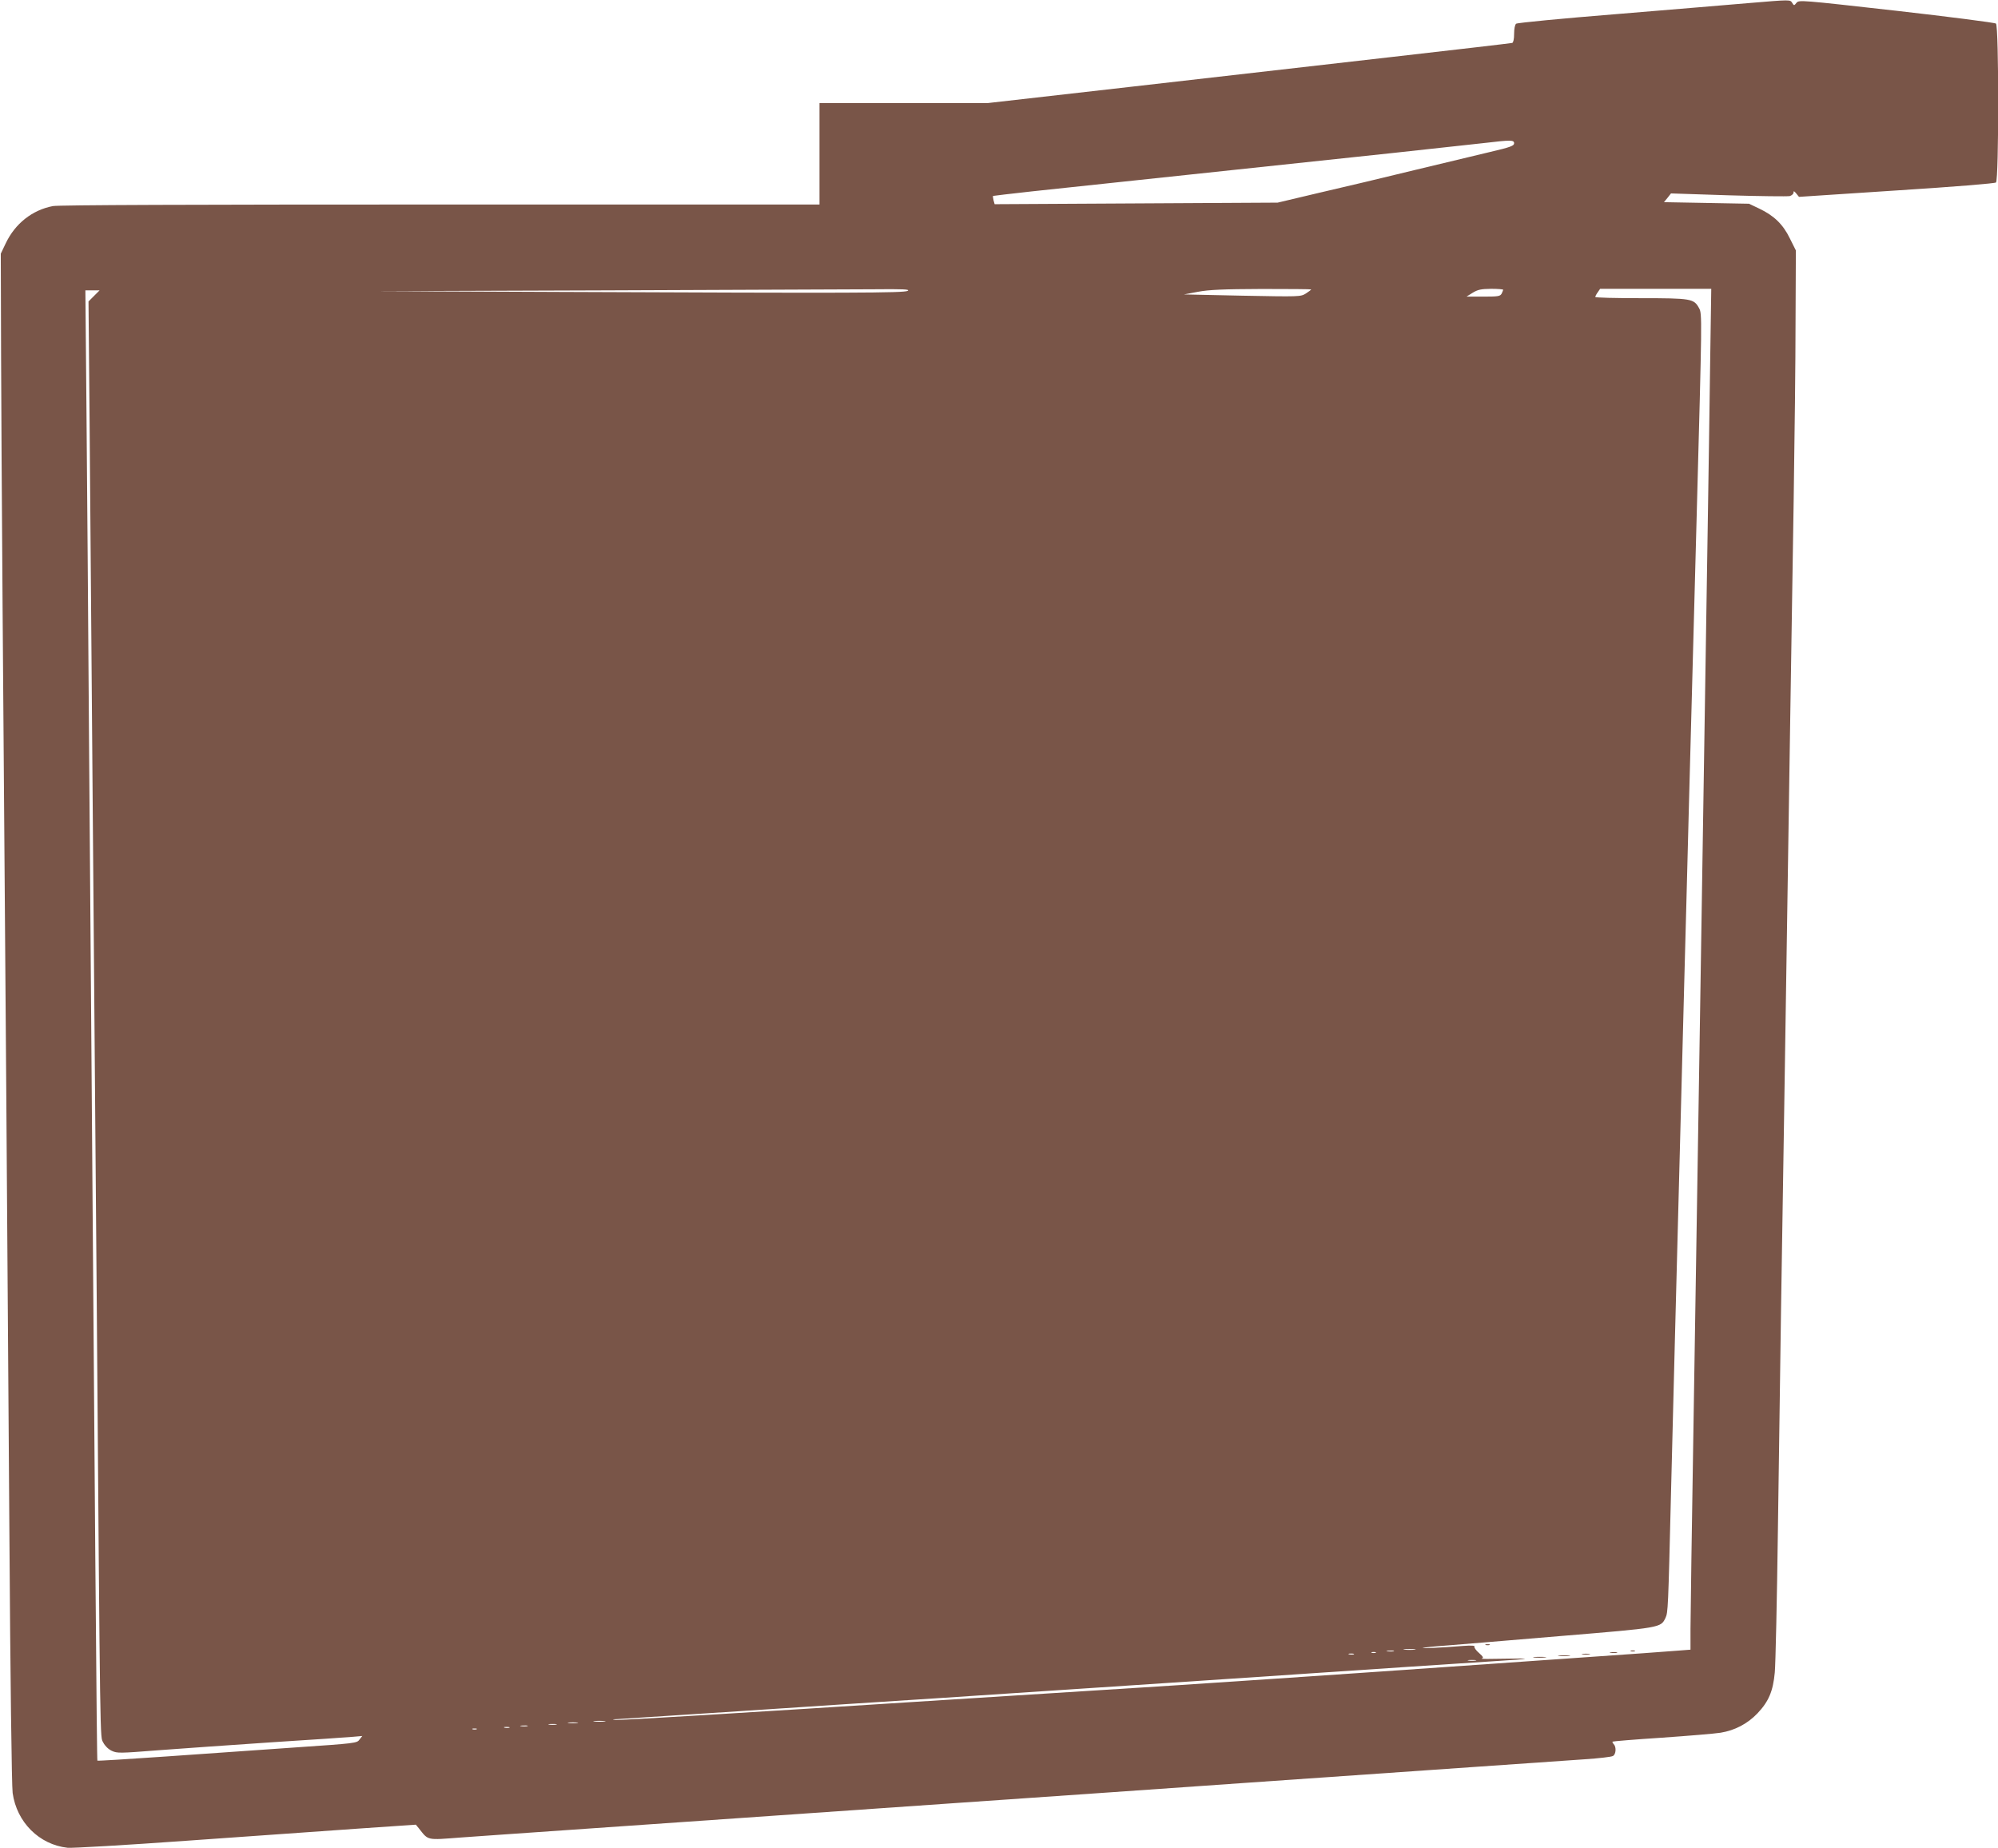 <?xml version="1.0" standalone="no"?>
<!DOCTYPE svg PUBLIC "-//W3C//DTD SVG 20010904//EN"
 "http://www.w3.org/TR/2001/REC-SVG-20010904/DTD/svg10.dtd">
<svg version="1.0" xmlns="http://www.w3.org/2000/svg"
 width="1280pt" height="1184pt" viewBox="0 0 1280 1184"
 preserveAspectRatio="xMidYMid meet">
<g transform="translate(0,1184) scale(0.1,-0.1)"
fill="#795548" stroke="none">
<path d="M11200 11820 c-113 -10 -491 -41 -840 -70 -349 -28 -641 -56 -647
-62 -8 -6 -13 -33 -13 -65 0 -34 -5 -55 -12 -58 -7 -2 -350 -42 -763 -89 -412
-47 -1165 -133 -1672 -191 l-923 -105 -540 0 -540 0 0 -325 0 -325 -2429 0
c-1585 0 -2447 -3 -2482 -10 -132 -25 -242 -112 -302 -238 l-32 -67 2 -660 c2
-636 13 -2142 33 -4685 5 -663 14 -1934 20 -2825 6 -945 15 -1649 21 -1690 26
-187 170 -331 352 -351 28 -3 372 17 762 45 391 28 881 62 1089 77 l380 26 19
-23 c63 -80 47 -76 272 -59 72 5 393 28 715 50 322 22 905 63 1295 90 391 27
908 63 1150 80 242 17 697 48 1010 70 545 38 1024 72 2295 160 316 22 647 45
735 51 88 6 168 15 178 21 20 10 23 58 5 76 -6 6 -10 14 -7 16 2 2 144 14 314
25 171 12 341 26 378 32 92 15 173 58 236 124 72 76 100 142 111 262 5 54 14
465 20 913 6 448 15 1083 20 1410 5 327 14 894 20 1260 10 641 19 1254 40
2595 5 347 15 945 21 1330 6 385 12 903 12 1150 l2 451 -38 76 c-44 91 -102
147 -197 192 l-65 31 -272 5 -273 5 23 28 22 28 368 -12 c202 -6 379 -8 393
-5 13 4 24 14 24 22 0 13 4 11 18 -6 l17 -21 624 41 c377 24 630 45 638 51 19
17 19 1001 0 1018 -8 6 -295 43 -638 82 -615 69 -624 70 -640 51 -15 -19 -16
-19 -27 -1 -14 22 -7 22 -282 -1z m-1500 -898 c0 -16 -24 -25 -152 -55 -84
-20 -304 -73 -488 -117 -184 -45 -456 -110 -605 -144 l-270 -64 -907 -5 -906
-5 -7 25 c-3 14 -5 27 -3 28 2 1 113 14 248 29 396 42 1540 164 2313 246 259
28 524 57 587 64 169 20 190 20 190 -2z m-3885 -945 c-23 -14 -357 -15 -2230
-7 l-1180 5 1475 5 c811 3 1583 6 1715 7 192 2 236 0 220 -10z m2585 9 c0 -2
-15 -14 -34 -26 -34 -21 -39 -21 -408 -14 l-373 8 90 17 c71 13 157 17 408 18
174 0 317 -1 317 -3z m1230 -2 c0 -3 -5 -14 -10 -25 -10 -17 -22 -19 -118 -19
l-107 0 40 25 c33 20 53 24 118 25 42 0 77 -3 77 -6z m1326 -461 c-3 -258 -11
-742 -16 -1078 -5 -335 -14 -907 -20 -1270 -17 -1117 -29 -1828 -70 -4413 -11
-673 -20 -1283 -20 -1356 l0 -133 -77 -6 c-43 -4 -339 -25 -658 -47 -319 -22
-706 -49 -860 -60 -312 -22 -755 -52 -1095 -75 -124 -8 -292 -19 -375 -25 -82
-6 -289 -19 -460 -30 -445 -28 -914 -58 -1265 -80 -1328 -85 -2070 -130 -2095
-127 -26 3 -25 4 8 5 21 1 381 25 800 52 419 28 969 64 1222 80 998 66 2506
166 3150 210 160 10 367 24 460 30 227 14 244 19 50 15 -88 -2 -152 -2 -143 1
14 4 11 11 -17 36 -19 16 -32 35 -29 40 5 7 -18 9 -72 5 -134 -11 -270 -17
-259 -13 6 3 71 10 145 15 74 6 404 33 734 61 652 54 645 53 676 117 16 35 17
55 35 793 9 338 20 782 25 985 5 204 14 548 20 765 15 570 29 1096 40 1528 6
207 19 719 30 1137 21 790 34 1278 50 1865 34 1260 35 1280 15 1316 -33 61
-50 64 -374 64 -160 0 -291 3 -291 8 0 4 7 18 16 30 l15 22 356 0 356 0 -7
-467z m-10354 421 l-35 -35 7 -777 c7 -875 30 -3745 46 -5657 22 -2885 21
-2756 41 -2796 11 -22 32 -43 55 -54 35 -16 48 -16 303 4 146 11 473 34 726
51 253 16 486 32 518 35 l58 5 -18 -23 c-16 -23 -27 -24 -407 -50 -215 -15
-588 -41 -829 -58 -242 -17 -441 -29 -443 -27 -4 4 -14 1290 -54 6583 -5 710
-12 1638 -16 2063 l-7 772 46 0 45 0 -36 -36z m8461 -8671 c-18 -2 -48 -2 -65
0 -18 2 -4 4 32 4 36 0 50 -2 33 -4z m-135 -10 c-10 -2 -28 -2 -40 0 -13 2 -5
4 17 4 22 1 32 -1 23 -4z m-115 -10 c-7 -2 -19 -2 -25 0 -7 3 -2 5 12 5 14 0
19 -2 13 -5z m-140 -10 c-7 -2 -21 -2 -30 0 -10 3 -4 5 12 5 17 0 24 -2 18 -5z
m780 -40 c-13 -2 -33 -2 -45 0 -13 2 -3 4 22 4 25 0 35 -2 23 -4z m-5580 -390
c-18 -2 -48 -2 -65 0 -18 2 -4 4 32 4 36 0 50 -2 33 -4z m-175 -10 c-16 -2
-40 -2 -55 0 -16 2 -3 4 27 4 30 0 43 -2 28 -4z m-135 -10 c-13 -2 -33 -2 -45
0 -13 2 -3 4 22 4 25 0 35 -2 23 -4z m-185 -10 c-10 -2 -28 -2 -40 0 -13 2 -5
4 17 4 22 1 32 -1 23 -4z m-115 -10 c-7 -2 -21 -2 -30 0 -10 3 -4 5 12 5 17 0
24 -2 18 -5z m-210 -10 c-7 -2 -19 -2 -25 0 -7 3 -2 5 12 5 14 0 19 -2 13 -5z"/>
<path d="M9518 1303 c6 -2 18 -2 25 0 6 3 1 5 -13 5 -14 0 -19 -2 -12 -5z"/>
<path d="M10448 1263 c6 -2 18 -2 25 0 6 3 1 5 -13 5 -14 0 -19 -2 -12 -5z"/>
<path d="M10318 1253 c12 -2 30 -2 40 0 9 3 -1 5 -23 4 -22 0 -30 -2 -17 -4z"/>
<path d="M10138 1243 c12 -2 32 -2 45 0 12 2 2 4 -23 4 -25 0 -35 -2 -22 -4z"/>
<path d="M9988 1233 c17 -2 47 -2 65 0 17 2 3 4 -33 4 -36 0 -50 -2 -32 -4z"/>
<path d="M9827 1223 c18 -2 50 -2 70 0 21 2 7 4 -32 4 -38 0 -55 -2 -38 -4z"/>
</g>
</svg>
